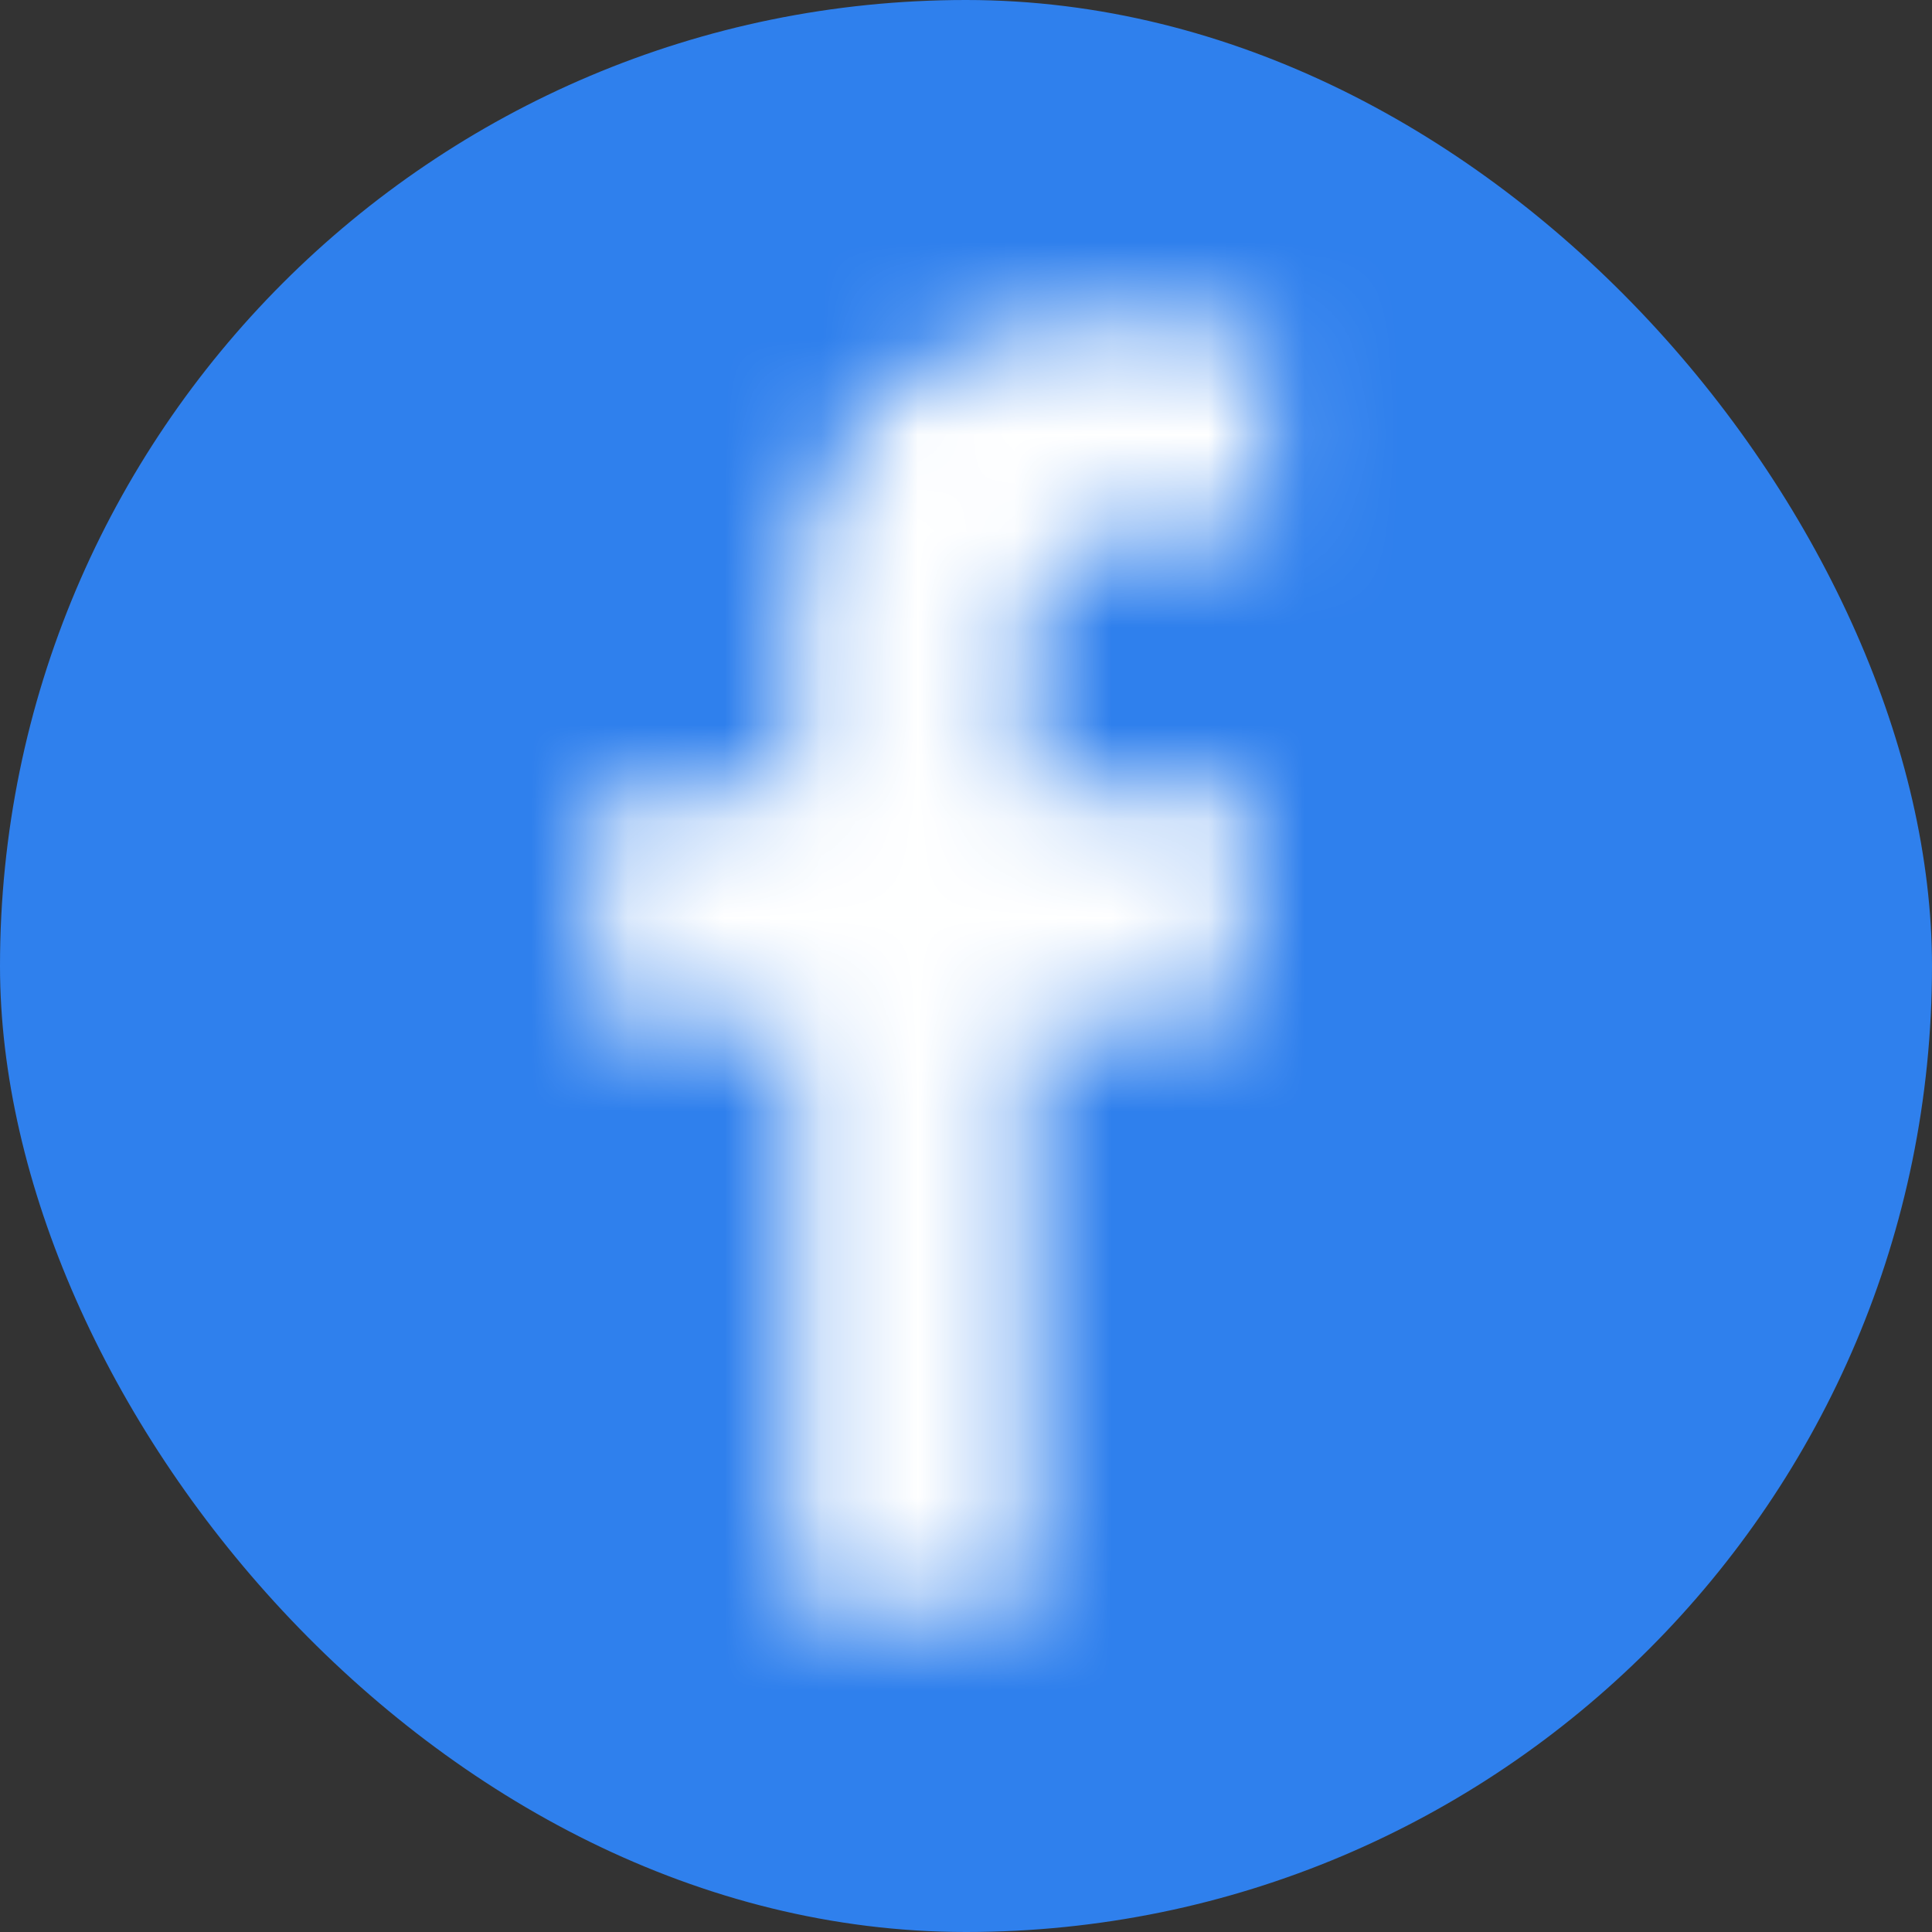 <svg width="20" height="20" viewBox="0 0 20 20" fill="none" xmlns="http://www.w3.org/2000/svg">
<rect x="0" y="0" width="20" height="20" fill="#333333" stroke="none"/>
<rect width="20" height="20" rx="10" fill="#2F80ED"/>
<mask id="path-2-inside-1_1811_1071" fill="white">
<path d="M10.668 16.667V10.585H12.709L13.015 8.215H10.668V6.701C10.668 6.015 10.858 5.547 11.842 5.547L13.098 5.547V3.427C12.88 3.398 12.135 3.333 11.269 3.333C9.459 3.333 8.22 4.438 8.22 6.467V8.215H6.173V10.585H8.22V16.667L10.668 16.667Z"/>
</mask>
<path d="M10.668 16.667L10.668 28.736L22.737 28.736V16.667H10.668ZM10.668 10.585V-1.485H-1.402V10.585H10.668ZM12.709 10.585V22.654H23.322L24.68 12.128L12.709 10.585ZM13.015 8.215L24.985 9.758L26.741 -3.855L13.015 -3.855V8.215ZM10.668 8.215H-1.402V20.284H10.668V8.215ZM11.842 5.547L11.842 17.617L11.848 17.617L11.842 5.547ZM13.098 5.547L13.103 17.616L25.167 17.611V5.547H13.098ZM13.098 3.427H25.167V-7.149L14.683 -8.538L13.098 3.427ZM8.22 8.215V20.284H20.29V8.215H8.22ZM6.173 8.215V-3.855H-5.896V8.215H6.173ZM6.173 10.585H-5.896V22.654H6.173V10.585ZM8.22 10.585H20.29V-1.485H8.22V10.585ZM8.22 16.667H-3.85V28.737L8.22 28.736L8.22 16.667ZM22.737 16.667V10.585H-1.402V16.667H22.737ZM10.668 22.654H12.709V-1.485H10.668V22.654ZM24.68 12.128L24.985 9.758L1.044 6.671L0.739 9.041L24.68 12.128ZM13.015 -3.855H10.668V20.284H13.015V-3.855ZM22.737 8.215V6.701H-1.402V8.215H22.737ZM22.737 6.701C22.737 6.875 22.864 10.38 20.119 13.64C16.982 17.366 12.959 17.617 11.842 17.617V-6.522C9.742 -6.522 5.131 -6.038 1.653 -1.907C-1.433 1.759 -1.402 5.841 -1.402 6.701H22.737ZM11.848 17.617L13.103 17.616L13.092 -6.523L11.837 -6.522L11.848 17.617ZM25.167 5.547V3.427H1.028V5.547H25.167ZM14.683 -8.538C13.869 -8.646 12.588 -8.736 11.269 -8.736V15.403C11.337 15.403 11.412 15.404 11.488 15.407C11.564 15.409 11.632 15.413 11.688 15.416C11.745 15.42 11.777 15.423 11.777 15.423C11.776 15.422 11.759 15.421 11.726 15.418C11.71 15.416 11.684 15.413 11.652 15.409C11.621 15.406 11.573 15.4 11.512 15.392L14.683 -8.538ZM11.269 -8.736C7.914 -8.736 3.846 -7.672 0.581 -4.445C-2.721 -1.181 -3.85 2.957 -3.85 6.467H20.29C20.29 7.948 19.78 10.519 17.55 12.724C15.357 14.891 12.813 15.403 11.269 15.403V-8.736ZM-3.85 6.467V8.215H20.29V6.467H-3.85ZM8.22 -3.855H6.173V20.284H8.22V-3.855ZM-5.896 8.215V10.585H18.243V8.215H-5.896ZM6.173 22.654H8.22V-1.485H6.173V22.654ZM-3.85 10.585V16.667H20.29V10.585H-3.85ZM8.22 28.736L10.668 28.736L10.667 4.597L8.22 4.597L8.22 28.736Z" fill="white" mask="url(#path-2-inside-1_1811_1071)"/>
</svg>
